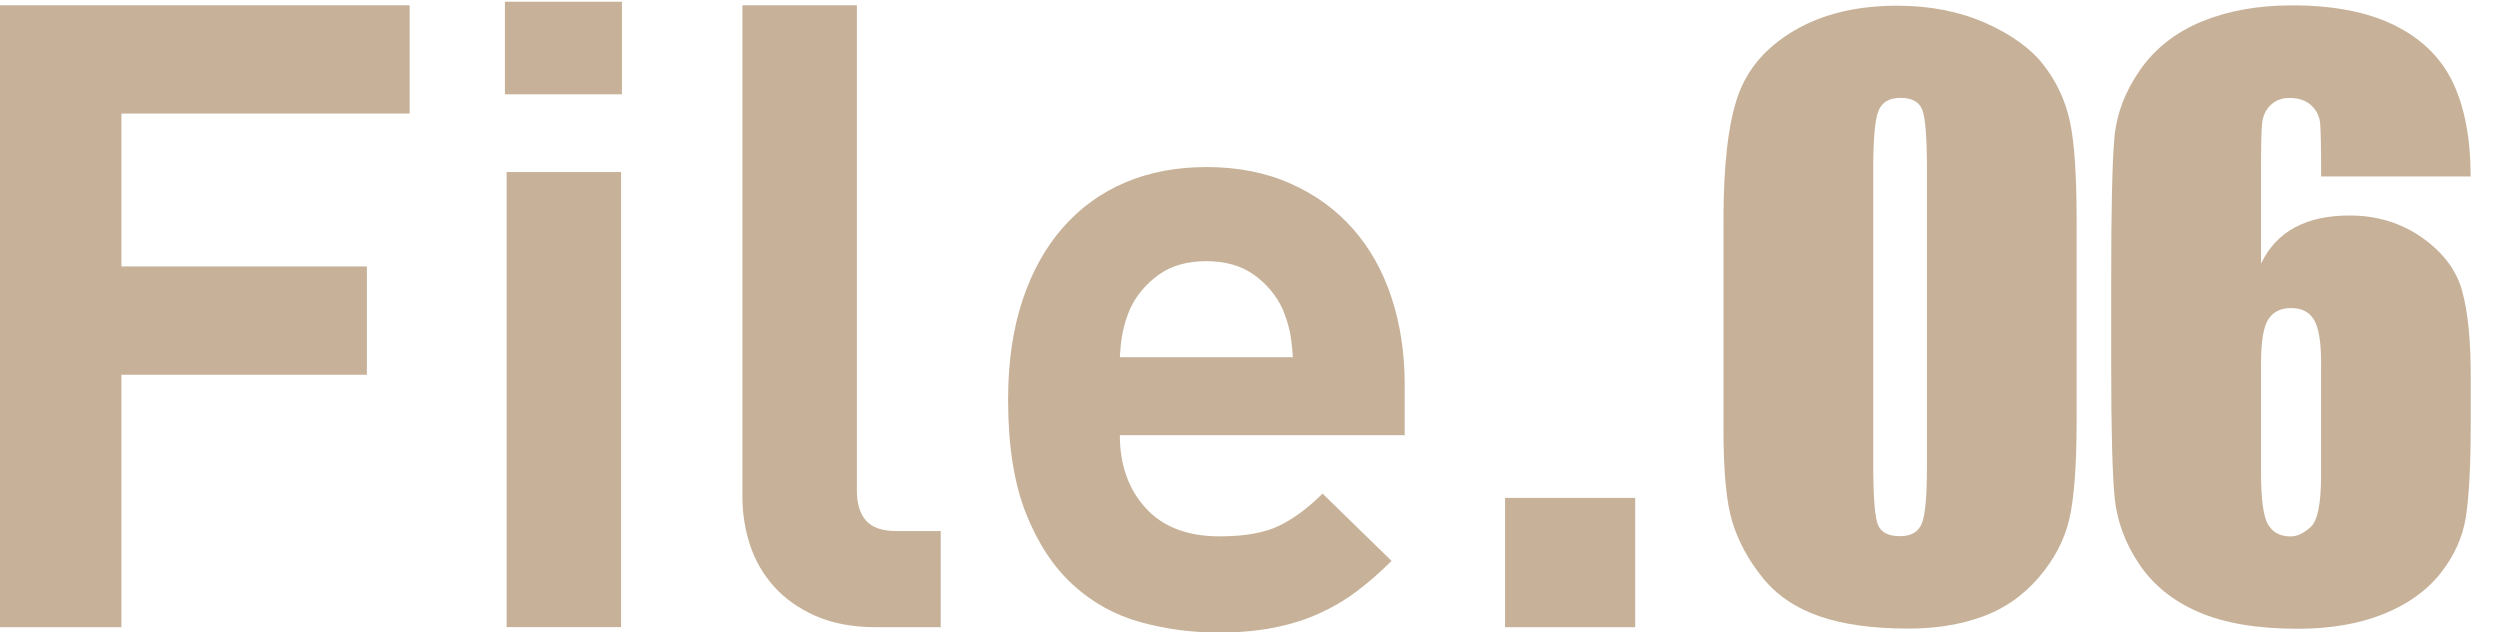<?xml version="1.0" encoding="UTF-8"?><svg id="_イヤー_2" xmlns="http://www.w3.org/2000/svg" viewBox="0 0 289.46 73.23"><defs><style>.cls-1{fill:#c7b299;}</style></defs><g id="_イヤー_1-2"><path class="cls-1" d="m14.06,13.15v17.7h28.42v12.54H14.06v29.23H0V.61h47.43v12.54H14.06Z"/><path class="cls-1" d="m58.46,10.92V.2h13.55v10.72h-13.55Zm.2,61.7V19.92h13.25v52.69h-13.25Z"/><path class="cls-1" d="m101.44,72.62c-2.71,0-5.05-.44-7.02-1.31-1.97-.88-3.58-2.02-4.84-3.44-1.26-1.42-2.17-3.02-2.75-4.8-.58-1.79-.87-3.62-.87-5.51V.61h13.25v56.13c0,1.55.35,2.73,1.06,3.54s1.9,1.21,3.59,1.21h5.06v11.13h-7.48,0Z"/><path class="cls-1" d="m129.66,50.37c0,3.44.99,6.25,2.98,8.44,1.99,2.19,4.84,3.29,8.55,3.29,2.9,0,5.19-.4,6.88-1.21,1.68-.81,3.37-2.06,5.06-3.74l7.99,7.79c-1.35,1.35-2.7,2.53-4.05,3.54s-2.82,1.87-4.4,2.58c-1.58.71-3.32,1.25-5.21,1.62s-4.01.56-6.37.56c-3.1,0-6.12-.4-9.05-1.21s-5.53-2.24-7.79-4.3c-2.26-2.06-4.08-4.82-5.46-8.29s-2.07-7.87-2.07-13.2c0-4.31.56-8.14,1.67-11.48s2.68-6.15,4.7-8.44c2.02-2.29,4.43-4.03,7.23-5.21,2.8-1.18,5.92-1.77,9.36-1.77,3.64,0,6.89.64,9.76,1.92s5.27,3.03,7.23,5.26c1.96,2.23,3.44,4.87,4.45,7.94s1.52,6.42,1.52,10.06v5.87h-32.97v-.02Zm19.67-11.99c-.17-.84-.46-1.73-.86-2.68-.74-1.55-1.84-2.85-3.29-3.89s-3.29-1.57-5.51-1.57-4.06.52-5.51,1.57-2.55,2.34-3.29,3.89c-.4.95-.69,1.84-.86,2.68s-.29,1.84-.35,2.98h20.03c-.07-1.15-.19-2.14-.35-2.98h-.01Z"/><path class="cls-1" d="m174.26,72.62v-14.97h15.07v14.97h-15.07,0Z"/></g><path class="cls-1" d="m240.44,25.49v23.17c0,5.26-.29,9.1-.86,11.5-.57,2.4-1.76,4.65-3.56,6.74-1.8,2.09-3.98,3.59-6.52,4.51s-5.39,1.37-8.54,1.37c-4.15,0-7.59-.48-10.34-1.44s-4.93-2.45-6.56-4.48c-1.63-2.03-2.79-4.17-3.48-6.41-.69-2.25-1.03-5.81-1.03-10.71v-24.24c0-6.38.55-11.16,1.65-14.33,1.1-3.18,3.29-5.72,6.56-7.64,3.28-1.92,7.24-2.87,11.91-2.87,3.8,0,7.21.67,10.21,2s5.25,2.95,6.74,4.87c1.49,1.92,2.5,4.08,3.03,6.48.53,2.4.79,6.24.79,11.5Zm-17.33-5.84c0-3.69-.18-6-.54-6.93-.36-.93-1.2-1.39-2.51-1.39s-2.14.49-2.55,1.48c-.42.99-.62,3.27-.62,6.84v33.9c0,4.03.19,6.46.58,7.29.39.83,1.22,1.24,2.51,1.24s2.13-.49,2.53-1.46c.4-.97.6-3.16.6-6.57V19.66Z"/><path class="cls-1" d="m286.08,20.43h-17.33c0-3.23-.04-5.27-.11-6.11s-.42-1.55-1.03-2.12c-.62-.57-1.45-.86-2.51-.86-.89,0-1.62.27-2.19.82-.57.54-.9,1.24-.99,2.1-.09.86-.13,2.59-.13,5.19v11.07c.89-1.86,2.19-3.25,3.9-4.18,1.72-.93,3.83-1.39,6.35-1.39,3.17,0,5.98.86,8.41,2.57,2.43,1.72,3.98,3.78,4.63,6.18.66,2.4.99,5.65.99,9.74v5.54c0,4.86-.19,8.48-.56,10.86s-1.37,4.57-2.98,6.59c-1.62,2.02-3.83,3.58-6.65,4.7-2.82,1.12-6.1,1.67-9.85,1.67-4.66,0-8.48-.64-11.46-1.93-2.98-1.29-5.27-3.14-6.89-5.56-1.62-2.42-2.56-4.96-2.83-7.62-.27-2.66-.41-7.82-.41-15.49v-9.61c0-8.27.12-13.79.37-16.58.24-2.79,1.24-5.43,2.98-7.92,1.74-2.49,4.12-4.35,7.14-5.6,3.02-1.24,6.5-1.87,10.45-1.87,4.86,0,8.85.79,11.97,2.36,3.12,1.57,5.35,3.79,6.69,6.65s2.02,6.46,2.02,10.81Zm-17.33,21.67c0-2.46-.27-4.15-.82-5.06-.54-.92-1.43-1.37-2.66-1.37s-2.08.44-2.64,1.31c-.56.87-.84,2.58-.84,5.13v12.57c0,3.06.26,5.06.79,6.01.53.94,1.41,1.42,2.64,1.42.74,0,1.52-.36,2.32-1.09.8-.73,1.2-2.7,1.2-5.9v-13Z"/></svg>